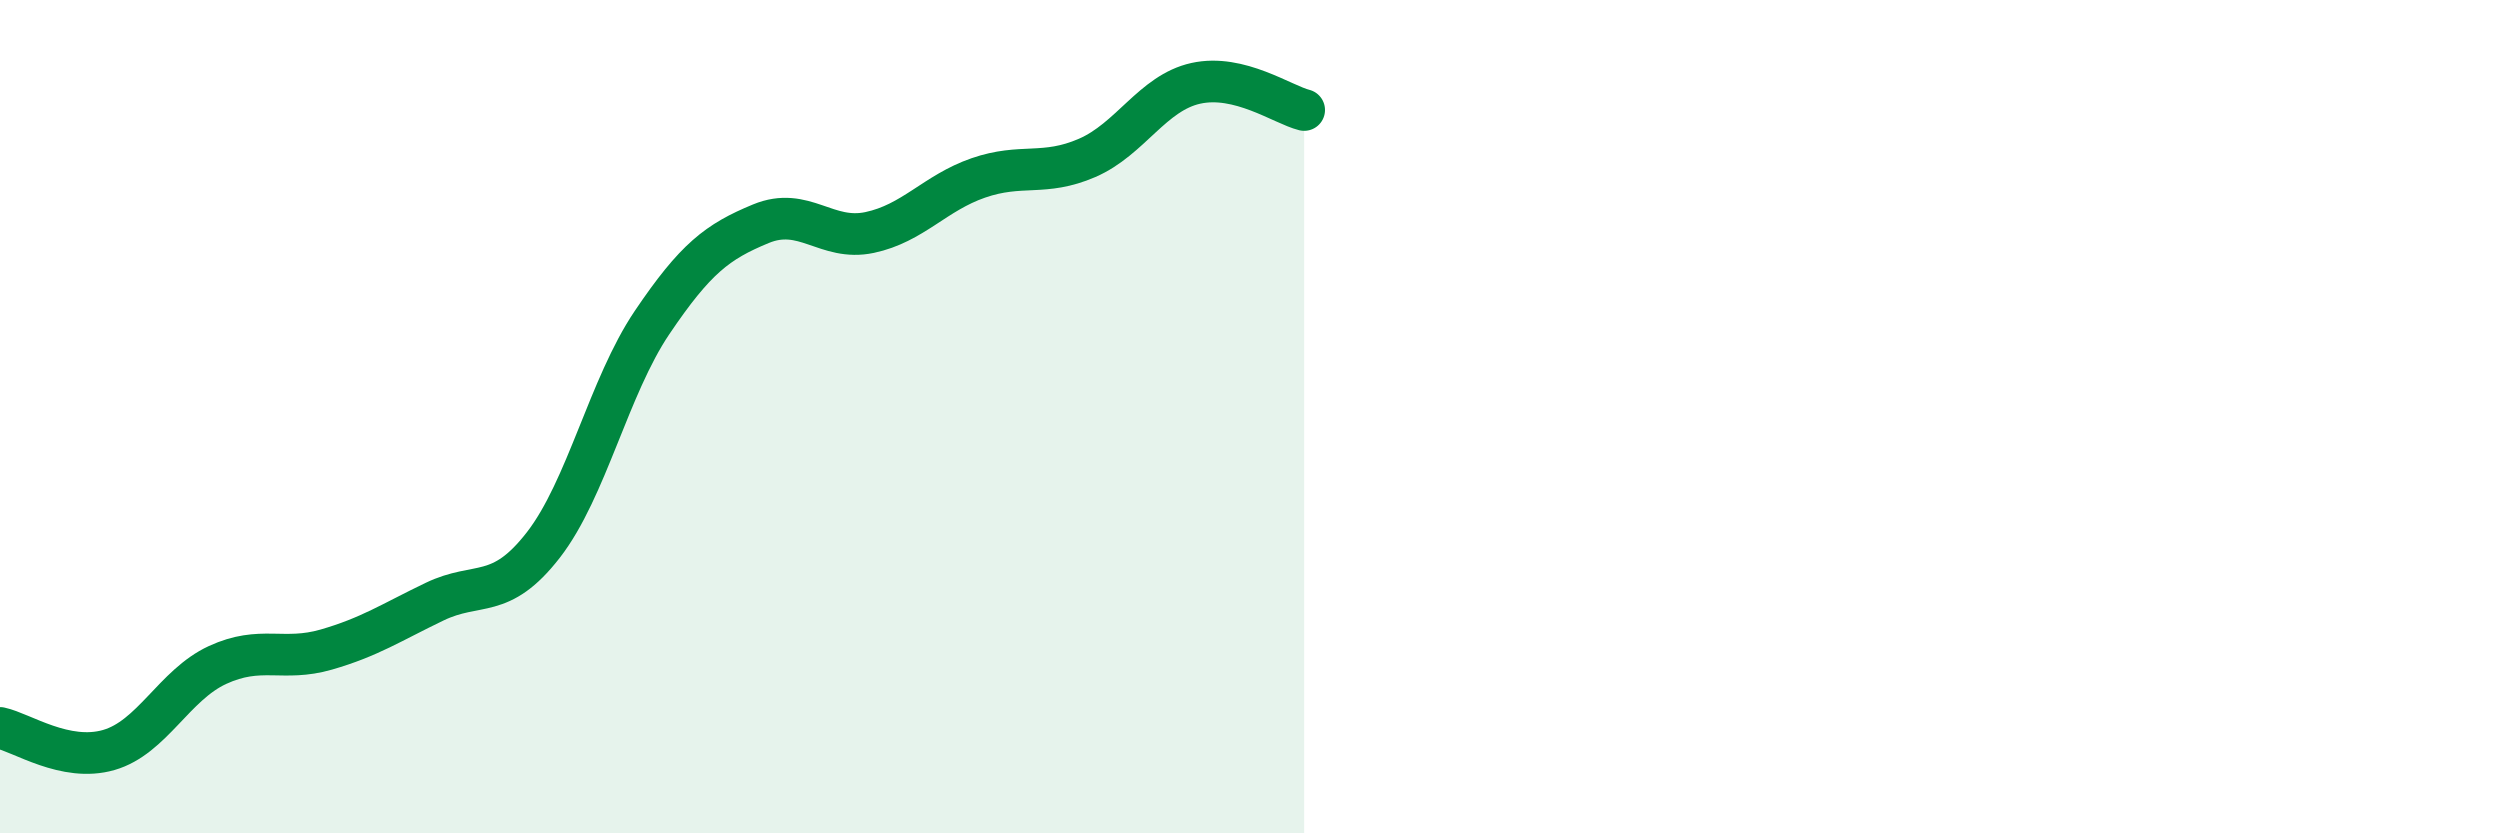 
    <svg width="60" height="20" viewBox="0 0 60 20" xmlns="http://www.w3.org/2000/svg">
      <path
        d="M 0,17.47 C 0.52,17.58 1.57,18.3 2.61,18 C 3.65,17.7 4.18,16.44 5.22,15.96 C 6.26,15.48 6.79,15.89 7.83,15.59 C 8.87,15.29 9.39,14.94 10.43,14.44 C 11.47,13.94 12,14.42 13.04,13.08 C 14.08,11.74 14.61,9.28 15.65,7.74 C 16.69,6.2 17.22,5.8 18.26,5.37 C 19.3,4.94 19.83,5.8 20.87,5.58 C 21.91,5.36 22.44,4.63 23.48,4.27 C 24.52,3.91 25.05,4.24 26.09,3.79 C 27.13,3.34 27.66,2.23 28.7,2 C 29.74,1.77 30.78,2.51 31.3,2.64L31.3 20L0 20Z"
        fill="#008740"
        opacity="0.1"
        stroke-linecap="round"
        stroke-linejoin="round"
      />
      <path
        d="M 0,17.47 C 0.52,17.58 1.57,18.3 2.61,18 C 3.65,17.7 4.18,16.44 5.22,15.96 C 6.26,15.48 6.79,15.89 7.83,15.59 C 8.87,15.29 9.39,14.94 10.43,14.44 C 11.47,13.94 12,14.42 13.04,13.08 C 14.08,11.74 14.61,9.28 15.65,7.74 C 16.69,6.2 17.22,5.8 18.26,5.37 C 19.3,4.94 19.83,5.8 20.87,5.58 C 21.91,5.36 22.44,4.63 23.48,4.27 C 24.52,3.91 25.05,4.24 26.09,3.79 C 27.13,3.34 27.66,2.23 28.7,2 C 29.74,1.77 30.78,2.51 31.3,2.64"
        stroke="#008740"
        stroke-width="1"
        fill="none"
        stroke-linecap="round"
        stroke-linejoin="round"
      />
    </svg>
  